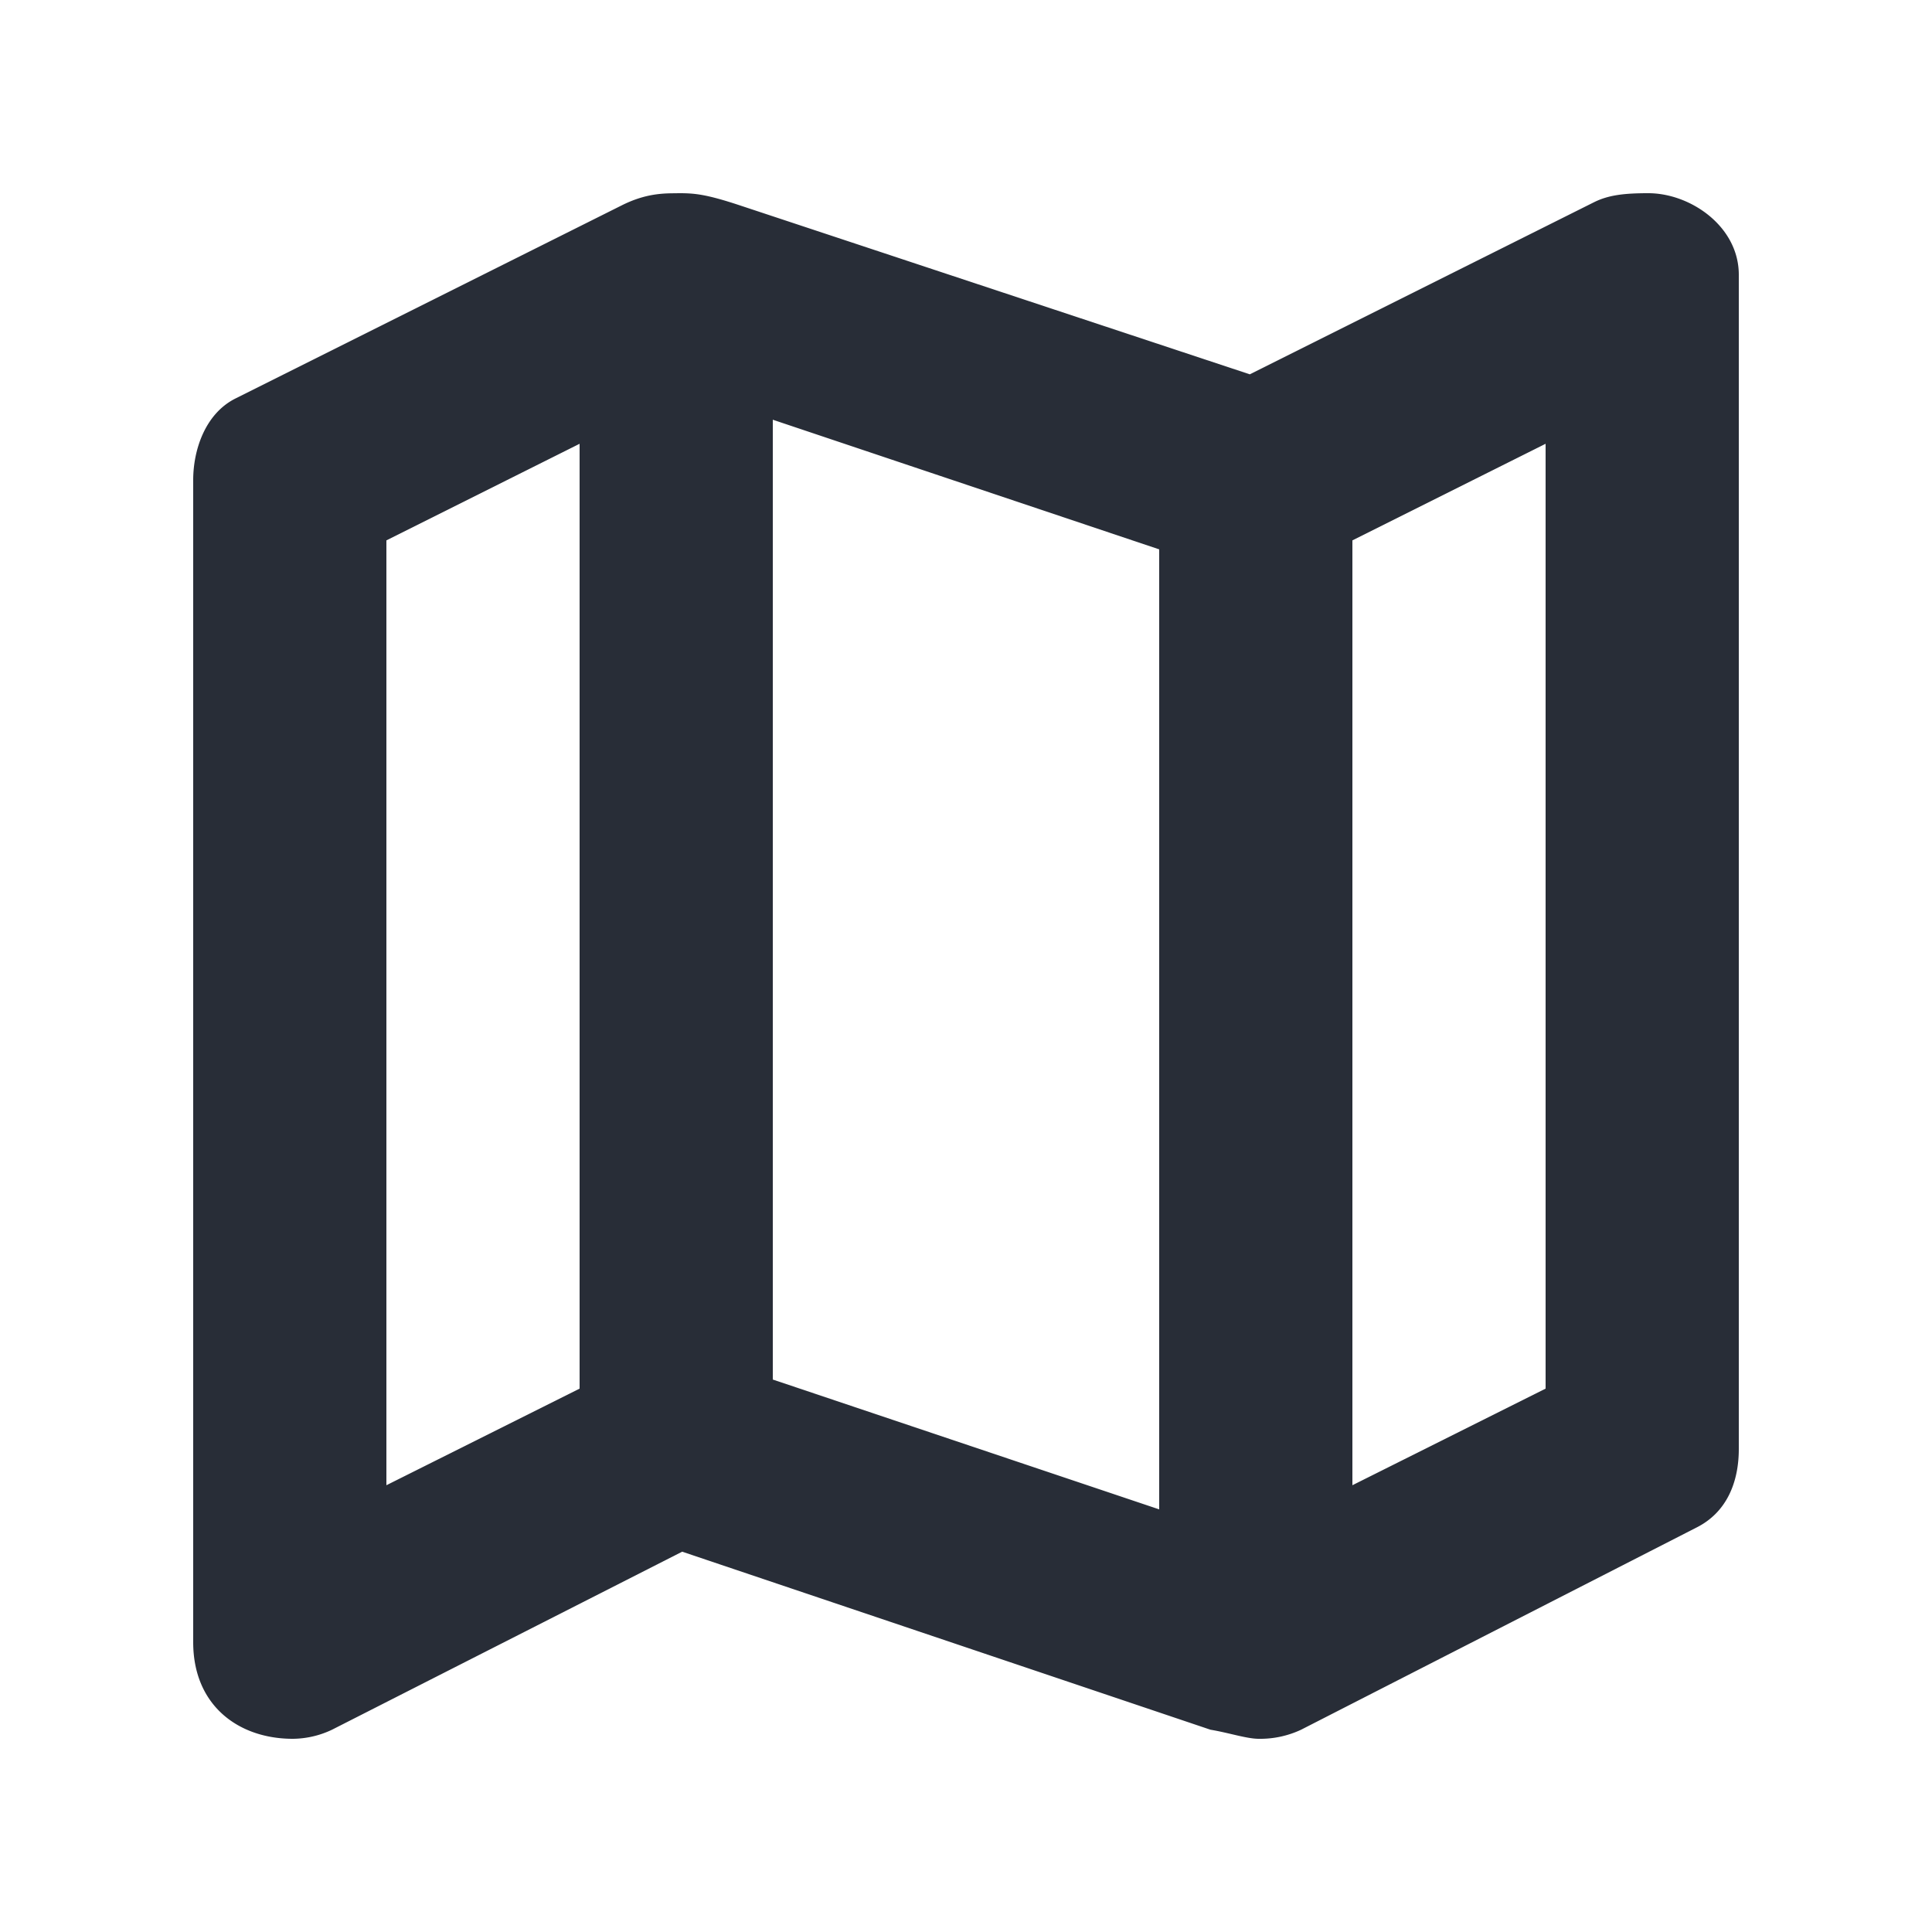 <svg xmlns="http://www.w3.org/2000/svg" id="maps-map-20" width="20" height="20" viewBox="0 0 20 20"><g fill="none" fill-rule="evenodd" class="symbols"><g fill="#282D37" class="map"><path d="m7.656 2.125 5.282 1.75L16.5 2.094c.15-.075.313-.094.563-.094.437 0 .937.344.937.844V15c0 .344-.125.656-.438.813l-4.093 2.093a.997.997 0 0 1-.438.094c-.125 0-.312-.063-.5-.094l-5.469-1.843-3.625 1.843a.961.961 0 0 1-.406.094C2.47 18 2 17.656 2 17V4.969c0-.313.125-.688.438-.844l4-2c.208-.104.373-.122.512-.124L7.031 2c.157 0 .278.01.625.125ZM8 4.344v9.937l4 1.344V5.687L8 4.345Zm8 .25-2 1v9.781l2-1V4.594Zm-10 0-2 1v9.781l2-1V4.594Z" class="color"/></g></g></svg>